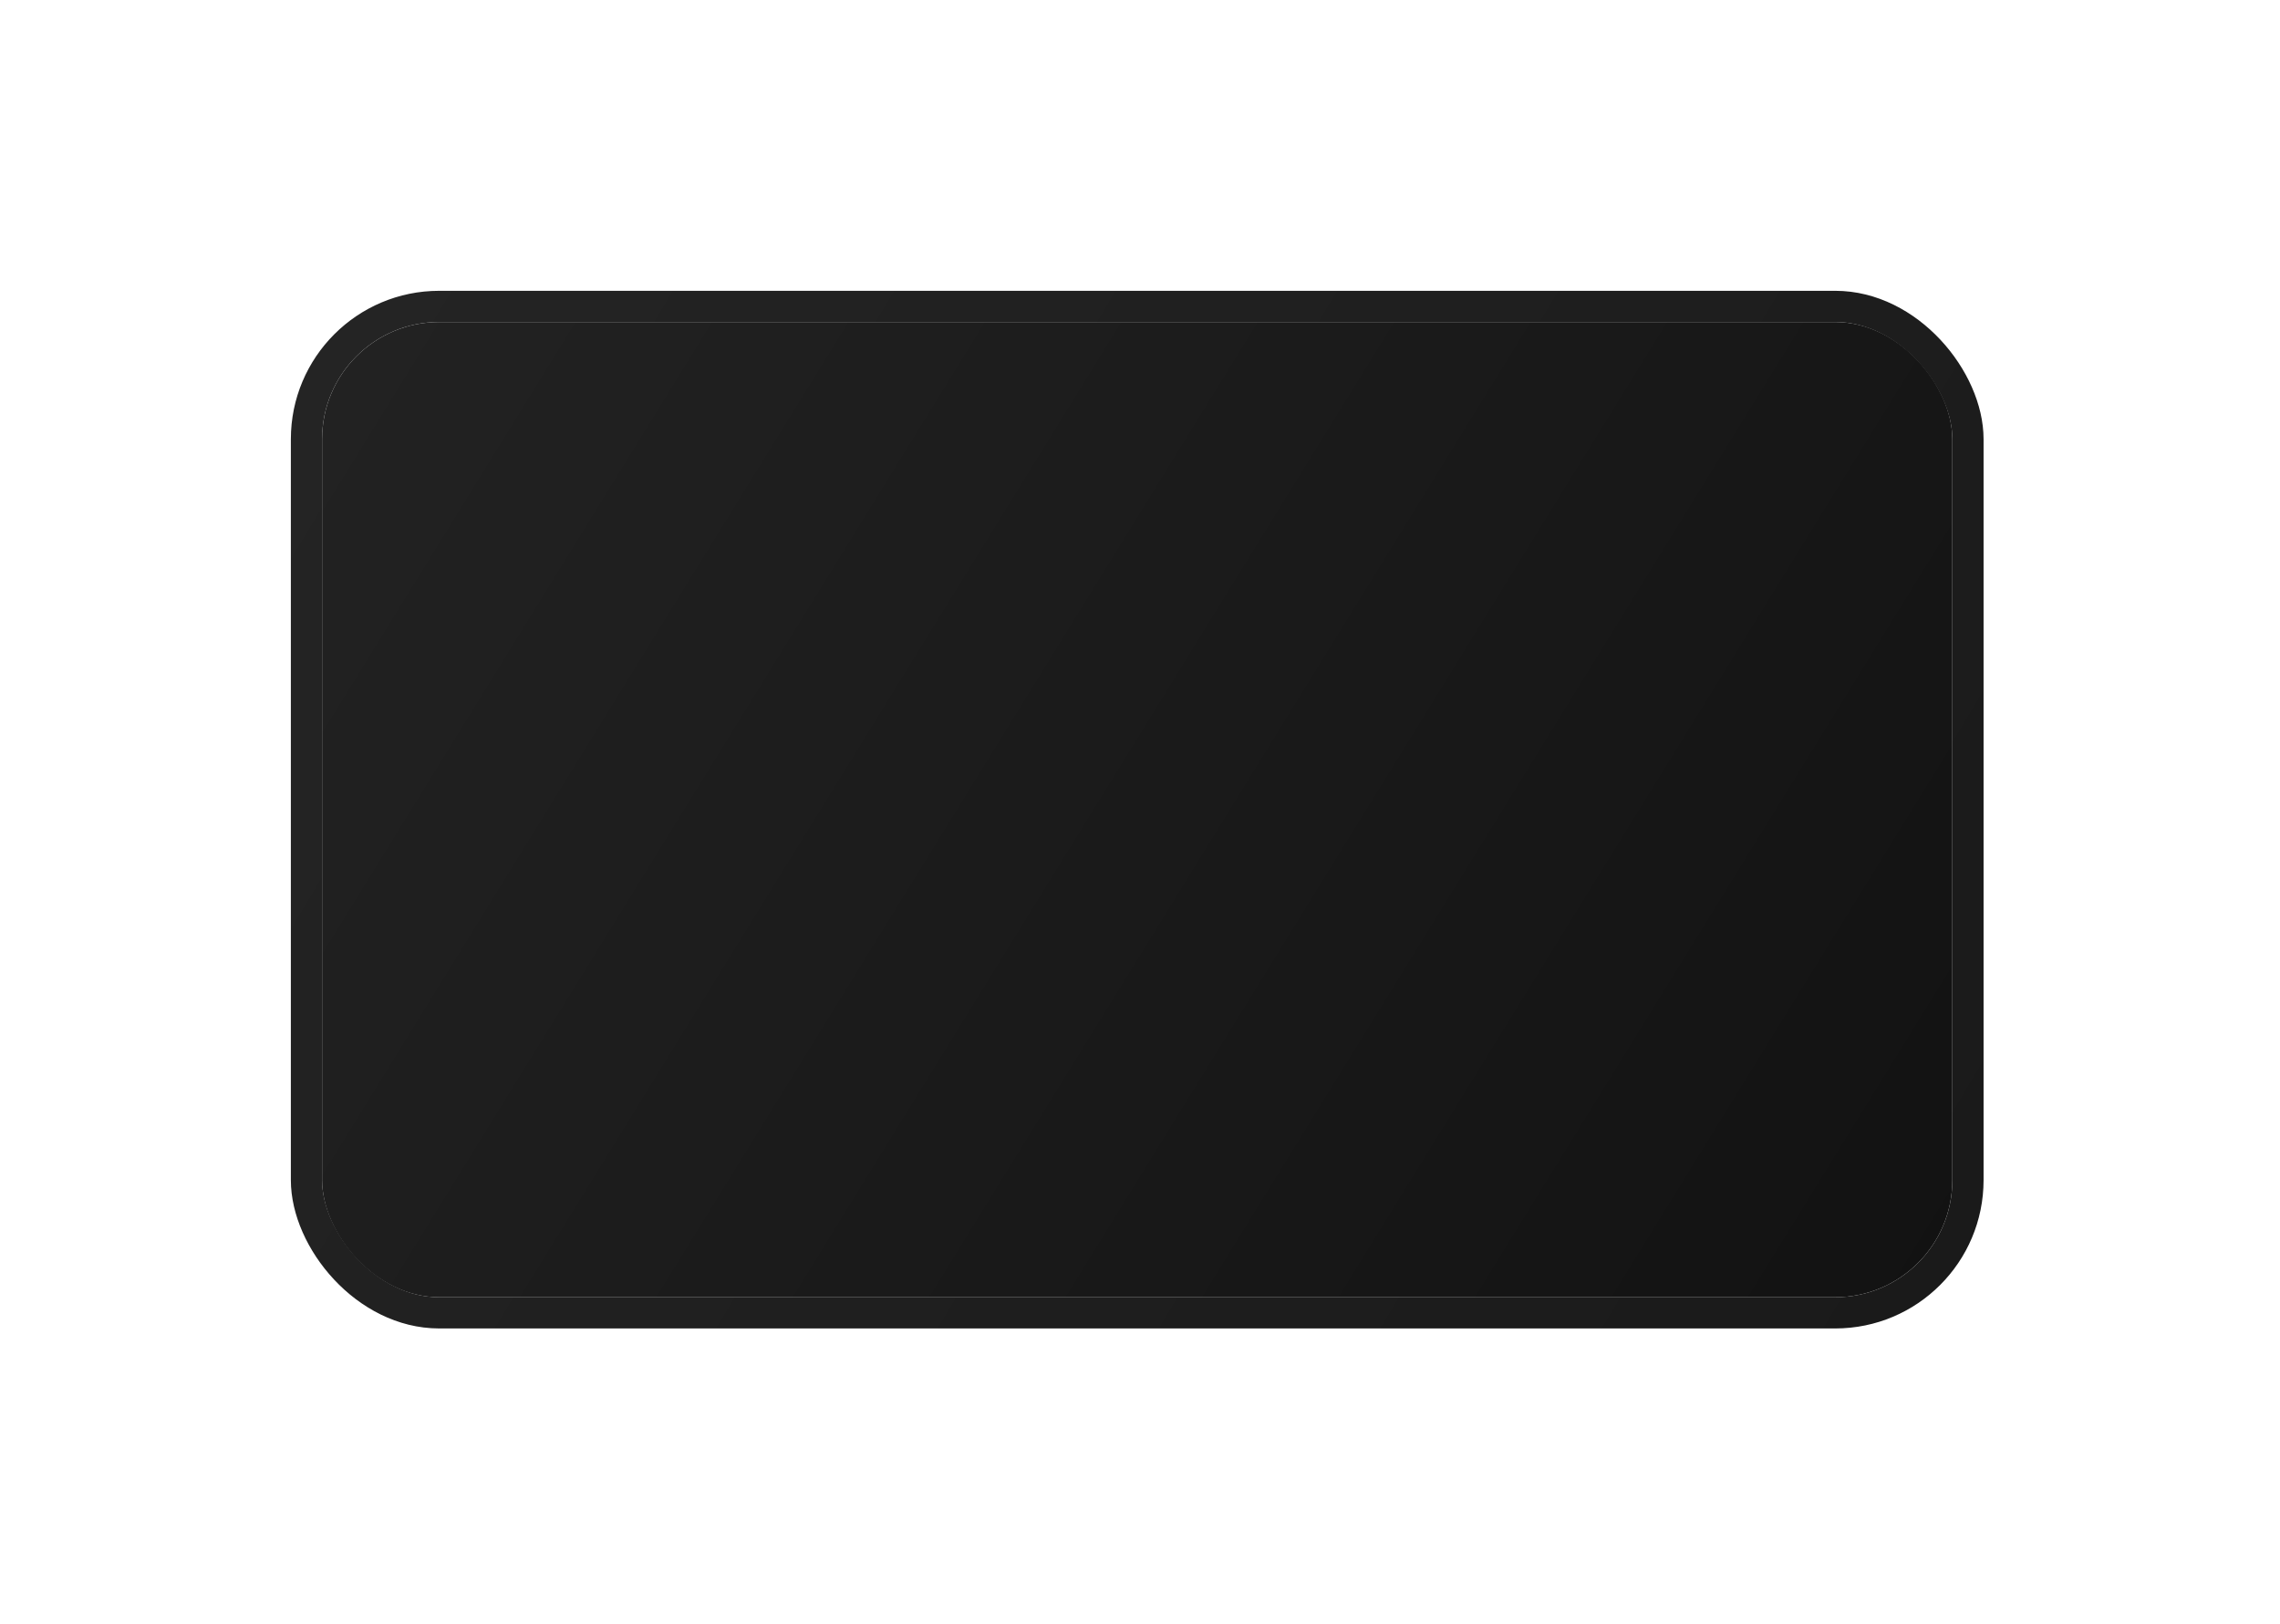 <?xml version="1.0" encoding="UTF-8"?> <svg xmlns="http://www.w3.org/2000/svg" width="584" height="416" viewBox="0 0 584 416" fill="none"> <g filter="url(#filter0_ddd)"> <rect x="61" y="56" width="417.572" height="249.829" rx="30" fill="url(#paint0_linear)"></rect> <rect x="57" y="52" width="425.572" height="257.829" rx="34" stroke="url(#paint1_linear)" stroke-width="8"></rect> </g> <defs> <filter id="filter0_ddd" x="0" y="0" width="583.572" height="415.829" filterUnits="userSpaceOnUse" color-interpolation-filters="sRGB"> <feFlood flood-opacity="0" result="BackgroundImageFix"></feFlood> <feColorMatrix in="SourceAlpha" type="matrix" values="0 0 0 0 0 0 0 0 0 0 0 0 0 0 0 0 0 0 127 0" result="hardAlpha"></feColorMatrix> <feOffset dx="-1" dy="-1"></feOffset> <feComposite in2="hardAlpha" operator="out"></feComposite> <feColorMatrix type="matrix" values="0 0 0 0 1 0 0 0 0 1 0 0 0 0 1 0 0 0 0.3 0"></feColorMatrix> <feBlend mode="normal" in2="BackgroundImageFix" result="effect1_dropShadow"></feBlend> <feColorMatrix in="SourceAlpha" type="matrix" values="0 0 0 0 0 0 0 0 0 0 0 0 0 0 0 0 0 0 127 0" result="hardAlpha"></feColorMatrix> <feOffset dx="0.5" dy="0.5"></feOffset> <feComposite in2="hardAlpha" operator="out"></feComposite> <feColorMatrix type="matrix" values="0 0 0 0 1 0 0 0 0 1 0 0 0 0 1 0 0 0 0.2 0"></feColorMatrix> <feBlend mode="normal" in2="effect1_dropShadow" result="effect2_dropShadow"></feBlend> <feColorMatrix in="SourceAlpha" type="matrix" values="0 0 0 0 0 0 0 0 0 0 0 0 0 0 0 0 0 0 127 0" result="hardAlpha"></feColorMatrix> <feOffset dx="22" dy="27"></feOffset> <feGaussianBlur stdDeviation="37.5"></feGaussianBlur> <feComposite in2="hardAlpha" operator="out"></feComposite> <feColorMatrix type="matrix" values="0 0 0 0 0 0 0 0 0 0 0 0 0 0 0 0 0 0 0.3 0"></feColorMatrix> <feBlend mode="normal" in2="effect2_dropShadow" result="effect3_dropShadow"></feBlend> <feBlend mode="normal" in="SourceGraphic" in2="effect3_dropShadow" result="shape"></feBlend> </filter> <linearGradient id="paint0_linear" x1="73.491" y1="56" x2="478.572" y2="305.829" gradientUnits="userSpaceOnUse"> <stop stop-color="#222222"></stop> <stop offset="1" stop-color="#121212"></stop> </linearGradient> <linearGradient id="paint1_linear" x1="61" y1="56" x2="478.572" y2="305.829" gradientUnits="userSpaceOnUse"> <stop stop-color="#242424"></stop> <stop offset="1" stop-color="#1A1A1A"></stop> </linearGradient> </defs> </svg> 